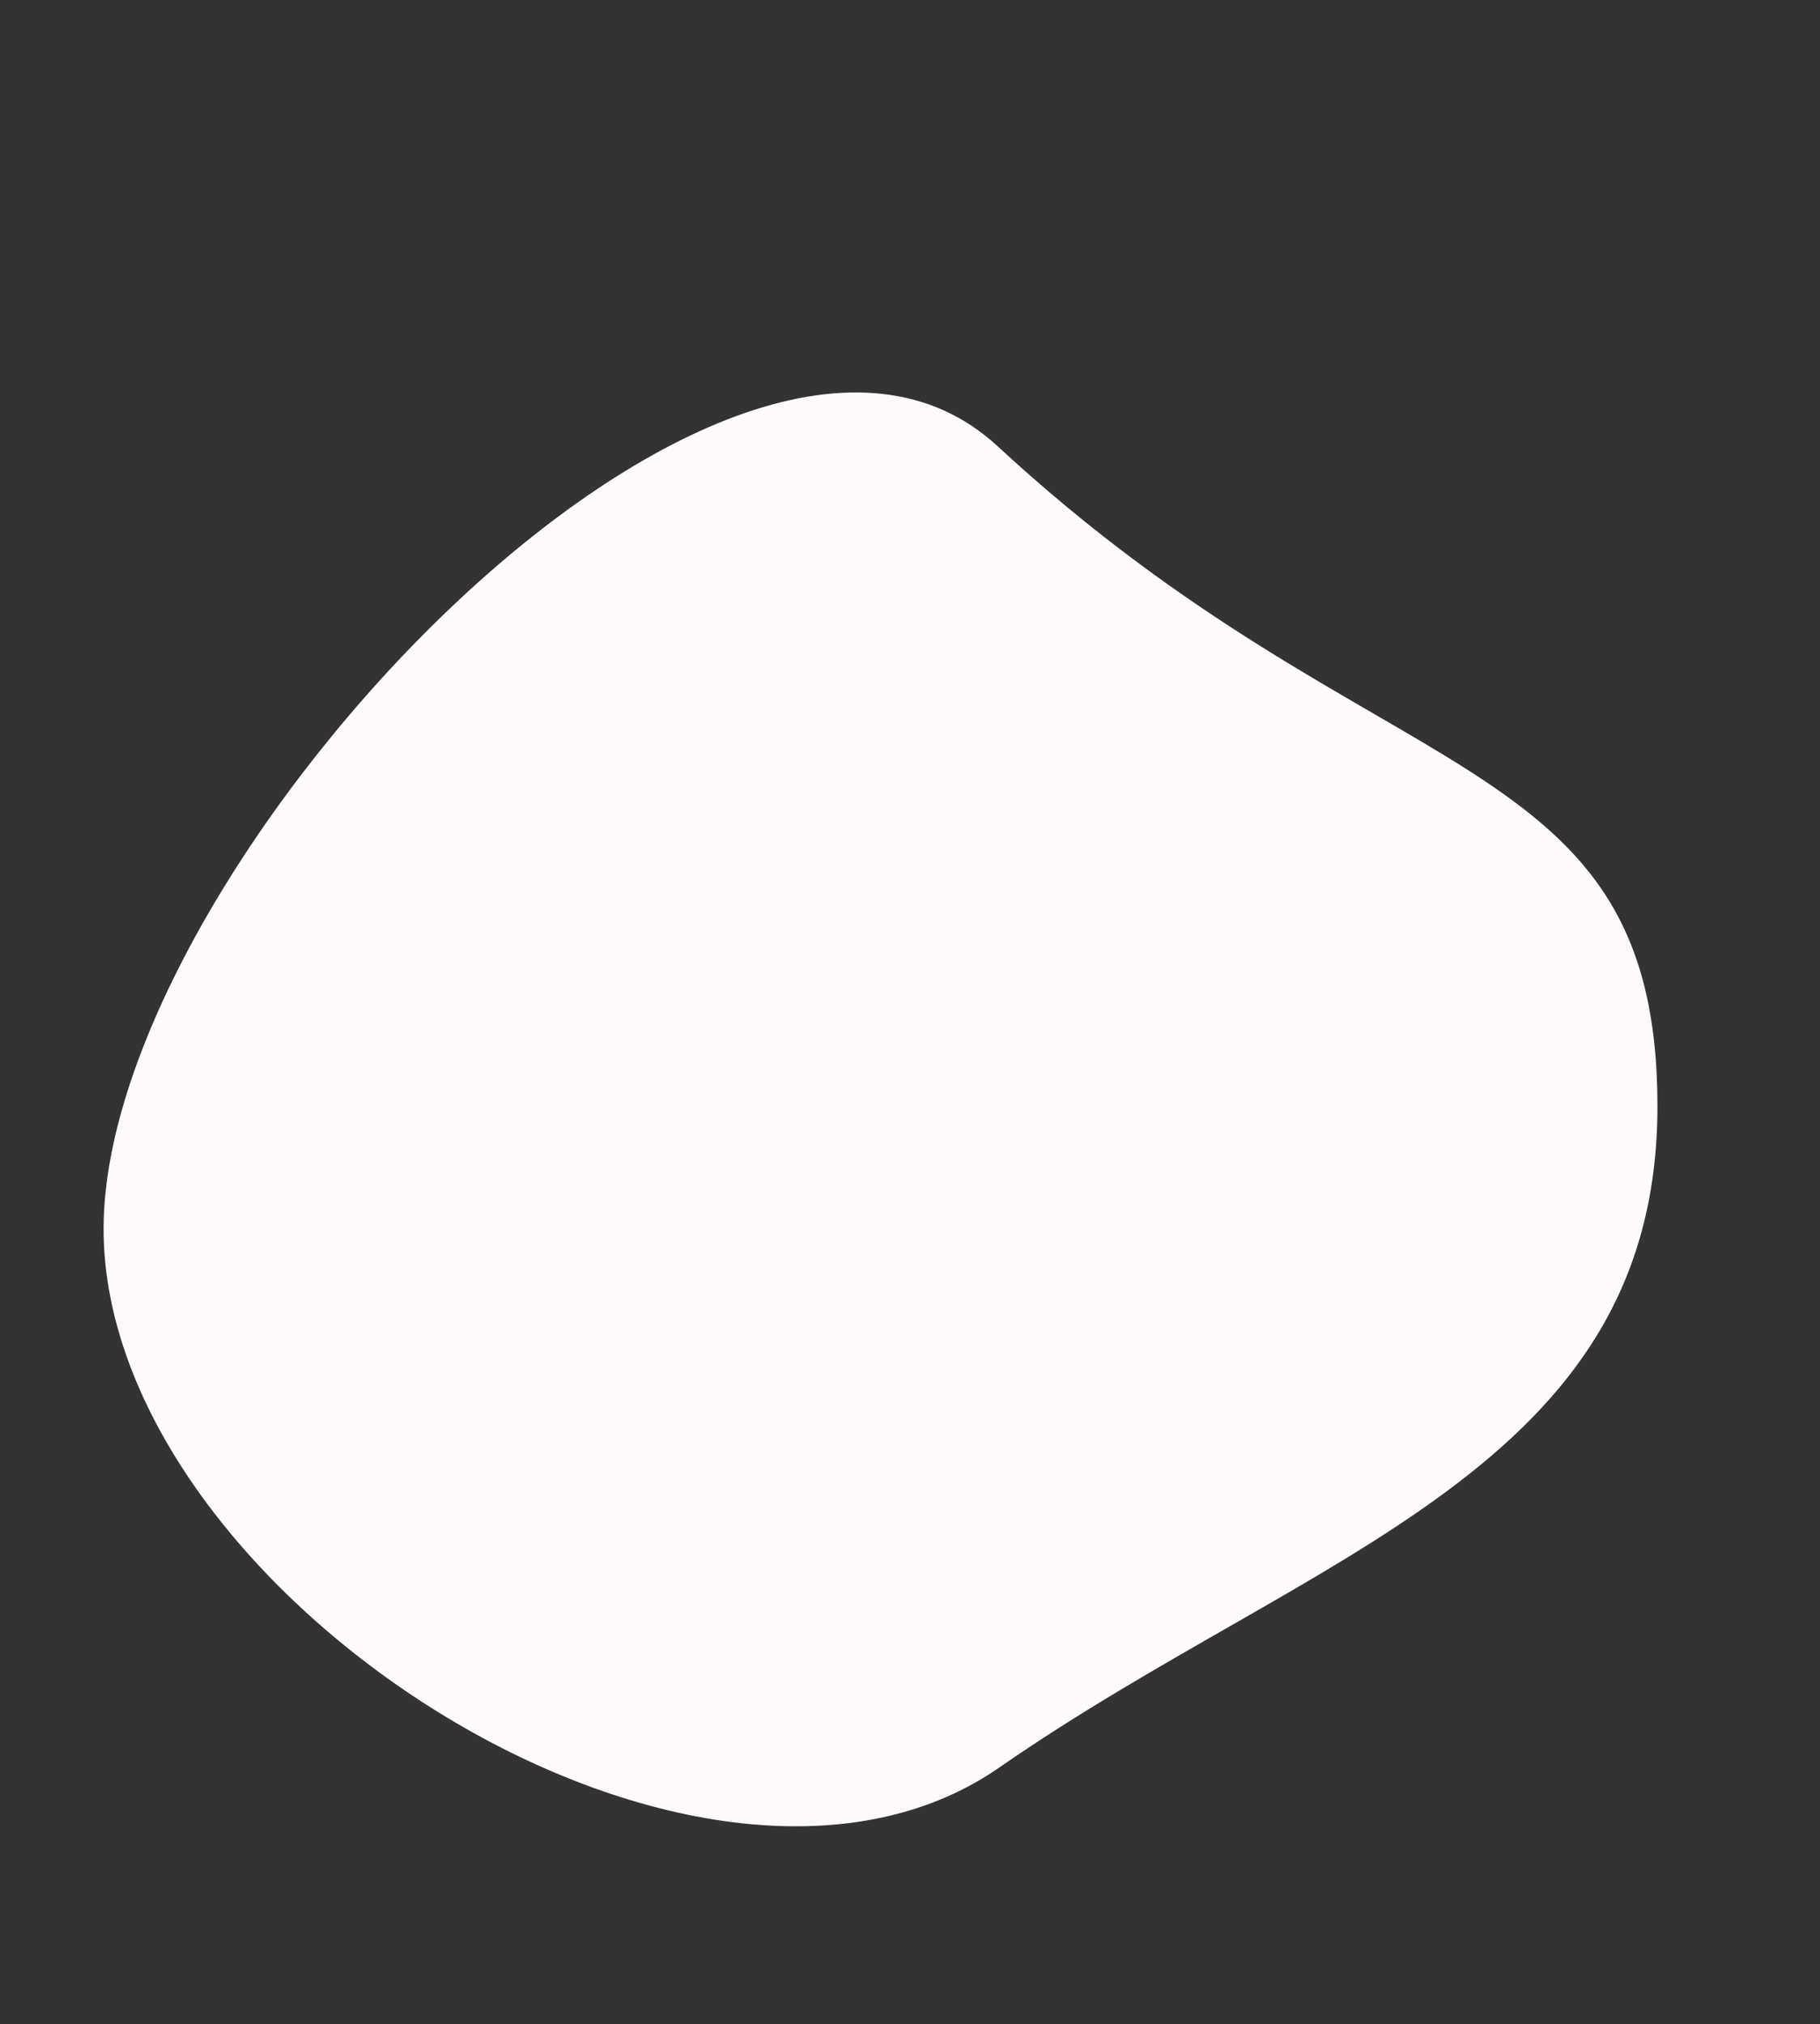 <?xml version="1.0" encoding="UTF-8"?> <svg xmlns="http://www.w3.org/2000/svg" id="Layer_1" data-name="Layer 1" viewBox="0 0 571 635"><rect x="0" y="0" width="571" height="635" fill="#333333" stroke="none"/> <defs> <style>.cls-1{fill:#fffafc;}</style> </defs> <title>Untitled-1</title> <path class="cls-1" d="M520,347c0,114.32-108.5,139.5-206.5,207.5-93.93,65.17-281-54.68-281-169S229.06,62.38,313,140C432.5,250.5,520,232.68,520,347Z"></path> </svg> 